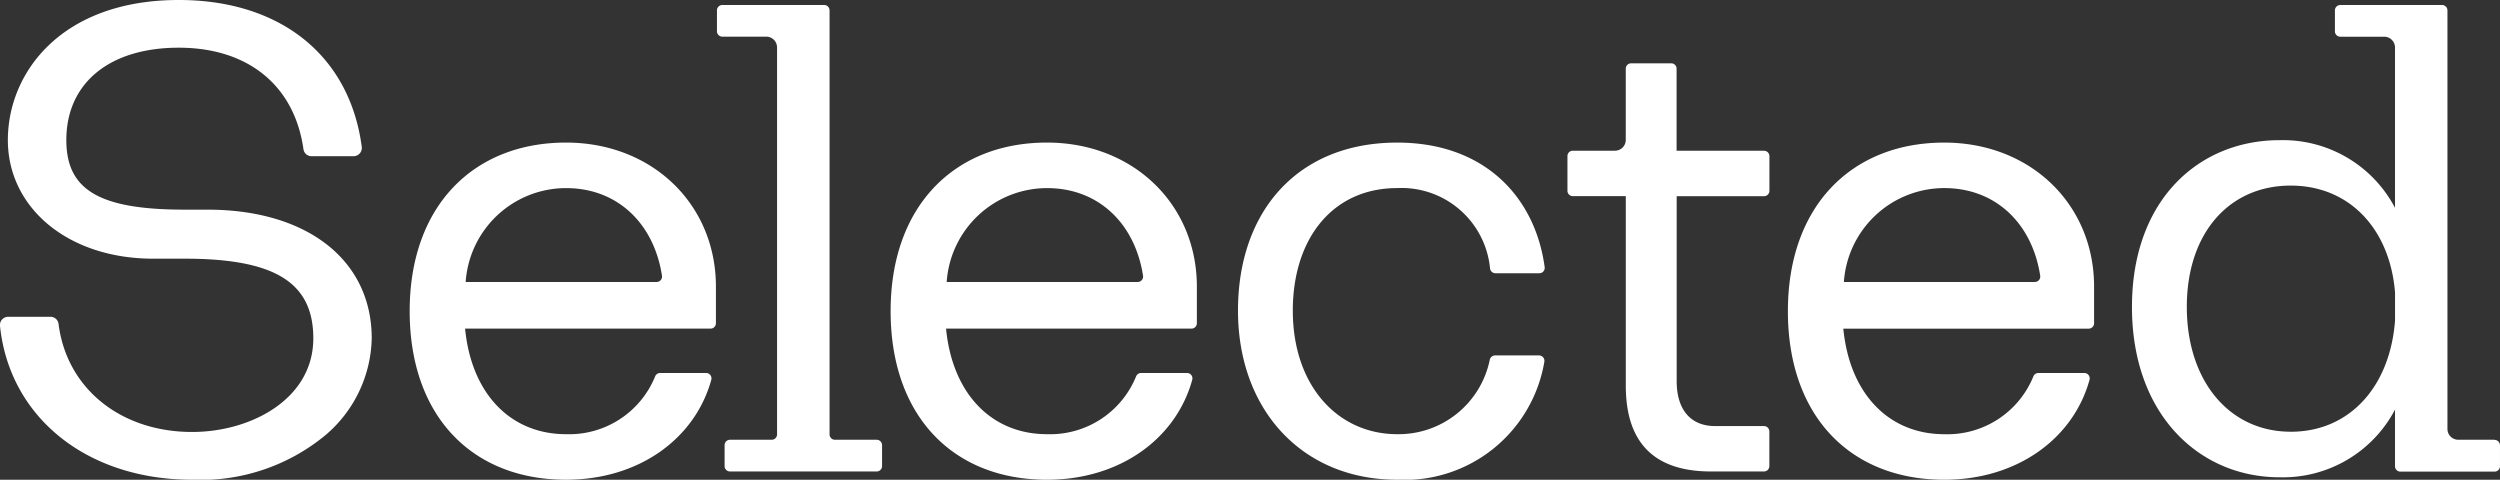 <svg xmlns="http://www.w3.org/2000/svg" width="150.08" height="28.8" viewBox="0 0 150.08 28.8">
  <rect x="0" y="0" width="150.08" height="28.8" fill="#333333" stroke="none"/>
  <path id="selected_logo" d="M11.094,12.586h1.367l0,0c5.985,0,9.854,3.03,9.854,7.724a7.82,7.82,0,0,1-2.755,5.794A11.732,11.732,0,0,1,11.538,28.8C5.2,28.8.566,25.038,0,19.564a.491.491,0,0,1,.488-.546H3.03a.486.486,0,0,1,.485.424c.482,3.852,3.7,6.49,8.023,6.49,3.524,0,7.271-1.971,7.271-5.622,0-3.352-2.308-4.781-7.715-4.781H9.2c-5.138,0-8.728-3.071-8.728-7.12S3.684,0,10.731,0C16.859,0,21,3.358,21.718,8.821a.5.5,0,0,1-.488.557H18.7a.487.487,0,0,1-.482-.415c-.54-3.831-3.327-6.1-7.489-6.1S3.982,4.99,3.982,8.409C3.982,11.416,5.977,12.586,11.094,12.586ZM50.12,26.4H52.63a.323.323,0,0,1,.322.322v1.26a.323.323,0,0,1-.322.322H43.821a.323.323,0,0,1-.322-.322v-1.26a.323.323,0,0,1,.322-.322h2.505a.323.323,0,0,0,.322-.322V2.85A.648.648,0,0,0,46,2.2H43.362a.323.323,0,0,1-.322-.322V.621A.323.323,0,0,1,43.362.3h6.113A.323.323,0,0,1,49.8.621V26.077A.323.323,0,0,0,50.12,26.4ZM24.594,18.678c0-6.336,3.852-10.119,9.384-10.119,5.181,0,9,3.71,9,8.647v2.2a.323.323,0,0,1-.322.322H27.92c.386,3.956,2.766,6.337,6.058,6.337a5.57,5.57,0,0,0,5.35-3.466.327.327,0,0,1,.3-.209h2.76a.325.325,0,0,1,.311.415c-.964,3.5-4.307,5.994-8.722,5.994C28.376,28.8,24.594,25.015,24.594,18.678Zm3.361-1.75H39.421a.326.326,0,0,0,.319-.377c-.473-3.091-2.633-5.259-5.762-5.259A6.046,6.046,0,0,0,27.955,16.928Zm121.8,9.471h-2.183a.648.648,0,0,1-.647-.647V.621A.324.324,0,0,0,146.605.3h-6.113a.323.323,0,0,0-.322.322v1.26a.323.323,0,0,0,.322.322h2.638a.648.648,0,0,1,.647.647v9.625a7.6,7.6,0,0,0-6.932-4.061c-4.8,0-8.859,3.535-8.859,10.014s4.061,10.223,8.859,10.223a7.6,7.6,0,0,0,6.932-4.061v3.4a.323.323,0,0,0,.323.322h5.656a.324.324,0,0,0,.323-.322v-1.26a.324.324,0,0,0-.323-.322Zm-12.176-.482c-3.712.035-6.3-3.01-6.3-7.492s2.592-7.318,6.3-7.283c3.495.032,5.892,2.627,6.2,6.412v1.7C143.474,23.2,141.076,25.886,137.581,25.918ZM89.45,16.112a5.337,5.337,0,0,0-5.573-4.821v0c-3.887,0-6.267,3.045-6.267,7.352,0,4.551,2.731,7.422,6.267,7.422a5.589,5.589,0,0,0,5.556-4.461.329.329,0,0,1,.319-.267h2.641a.325.325,0,0,1,.316.386A8.509,8.509,0,0,1,83.877,28.8c-5.707,0-9.558-4.2-9.558-10.153S77.889,8.56,83.877,8.56c5.309,0,8.3,3.341,8.853,7.483a.321.321,0,0,1-.322.36H89.772A.326.326,0,0,1,89.45,16.112ZM105.894,9.05h-5.245V4.122a.323.323,0,0,0-.322-.322H97.92a.323.323,0,0,0-.322.322V8.4a.648.648,0,0,1-.647.647H94.419a.323.323,0,0,0-.322.322v2.084a.323.323,0,0,0,.322.322H97.6V23.157c0,3.466,1.75,5.146,5.112,5.146h3.184a.323.323,0,0,0,.322-.322V25.9a.323.323,0,0,0-.322-.322h-2.932c-1.472,0-2.31-.981-2.31-2.7v-11.1H105.9a.323.323,0,0,0,.322-.322V9.373a.323.323,0,0,0-.322-.322ZM53.466,18.678c0-6.336,3.852-10.119,9.384-10.119,5.181,0,9,3.71,9,8.647v2.2a.323.323,0,0,1-.322.322H56.793c.386,3.956,2.766,6.337,6.058,6.337A5.57,5.57,0,0,0,68.2,22.6a.327.327,0,0,1,.3-.209h2.76a.325.325,0,0,1,.311.415c-.964,3.5-4.308,5.994-8.722,5.994C57.249,28.8,53.466,25.015,53.466,18.678Zm3.364-1.75H68.3a.326.326,0,0,0,.319-.377c-.476-3.091-2.635-5.259-5.765-5.259A6.046,6.046,0,0,0,56.831,16.928ZM116.715,8.56c-5.532,0-9.384,3.782-9.384,10.119S111.113,28.8,116.715,28.8c4.415,0,7.759-2.5,8.722-5.994a.325.325,0,0,0-.311-.415h-2.76a.327.327,0,0,0-.3.209,5.57,5.57,0,0,1-5.35,3.466c-3.292,0-5.672-2.38-6.058-6.337H125.39a.323.323,0,0,0,.322-.322v-2.2C125.713,12.269,121.9,8.56,116.715,8.56Zm5.442,8.368H110.692a6.046,6.046,0,0,1,6.023-5.637c3.129,0,5.289,2.168,5.762,5.259A.326.326,0,0,1,122.157,16.928Z" fill="#fff" fill-rule="evenodd"/>
</svg>

